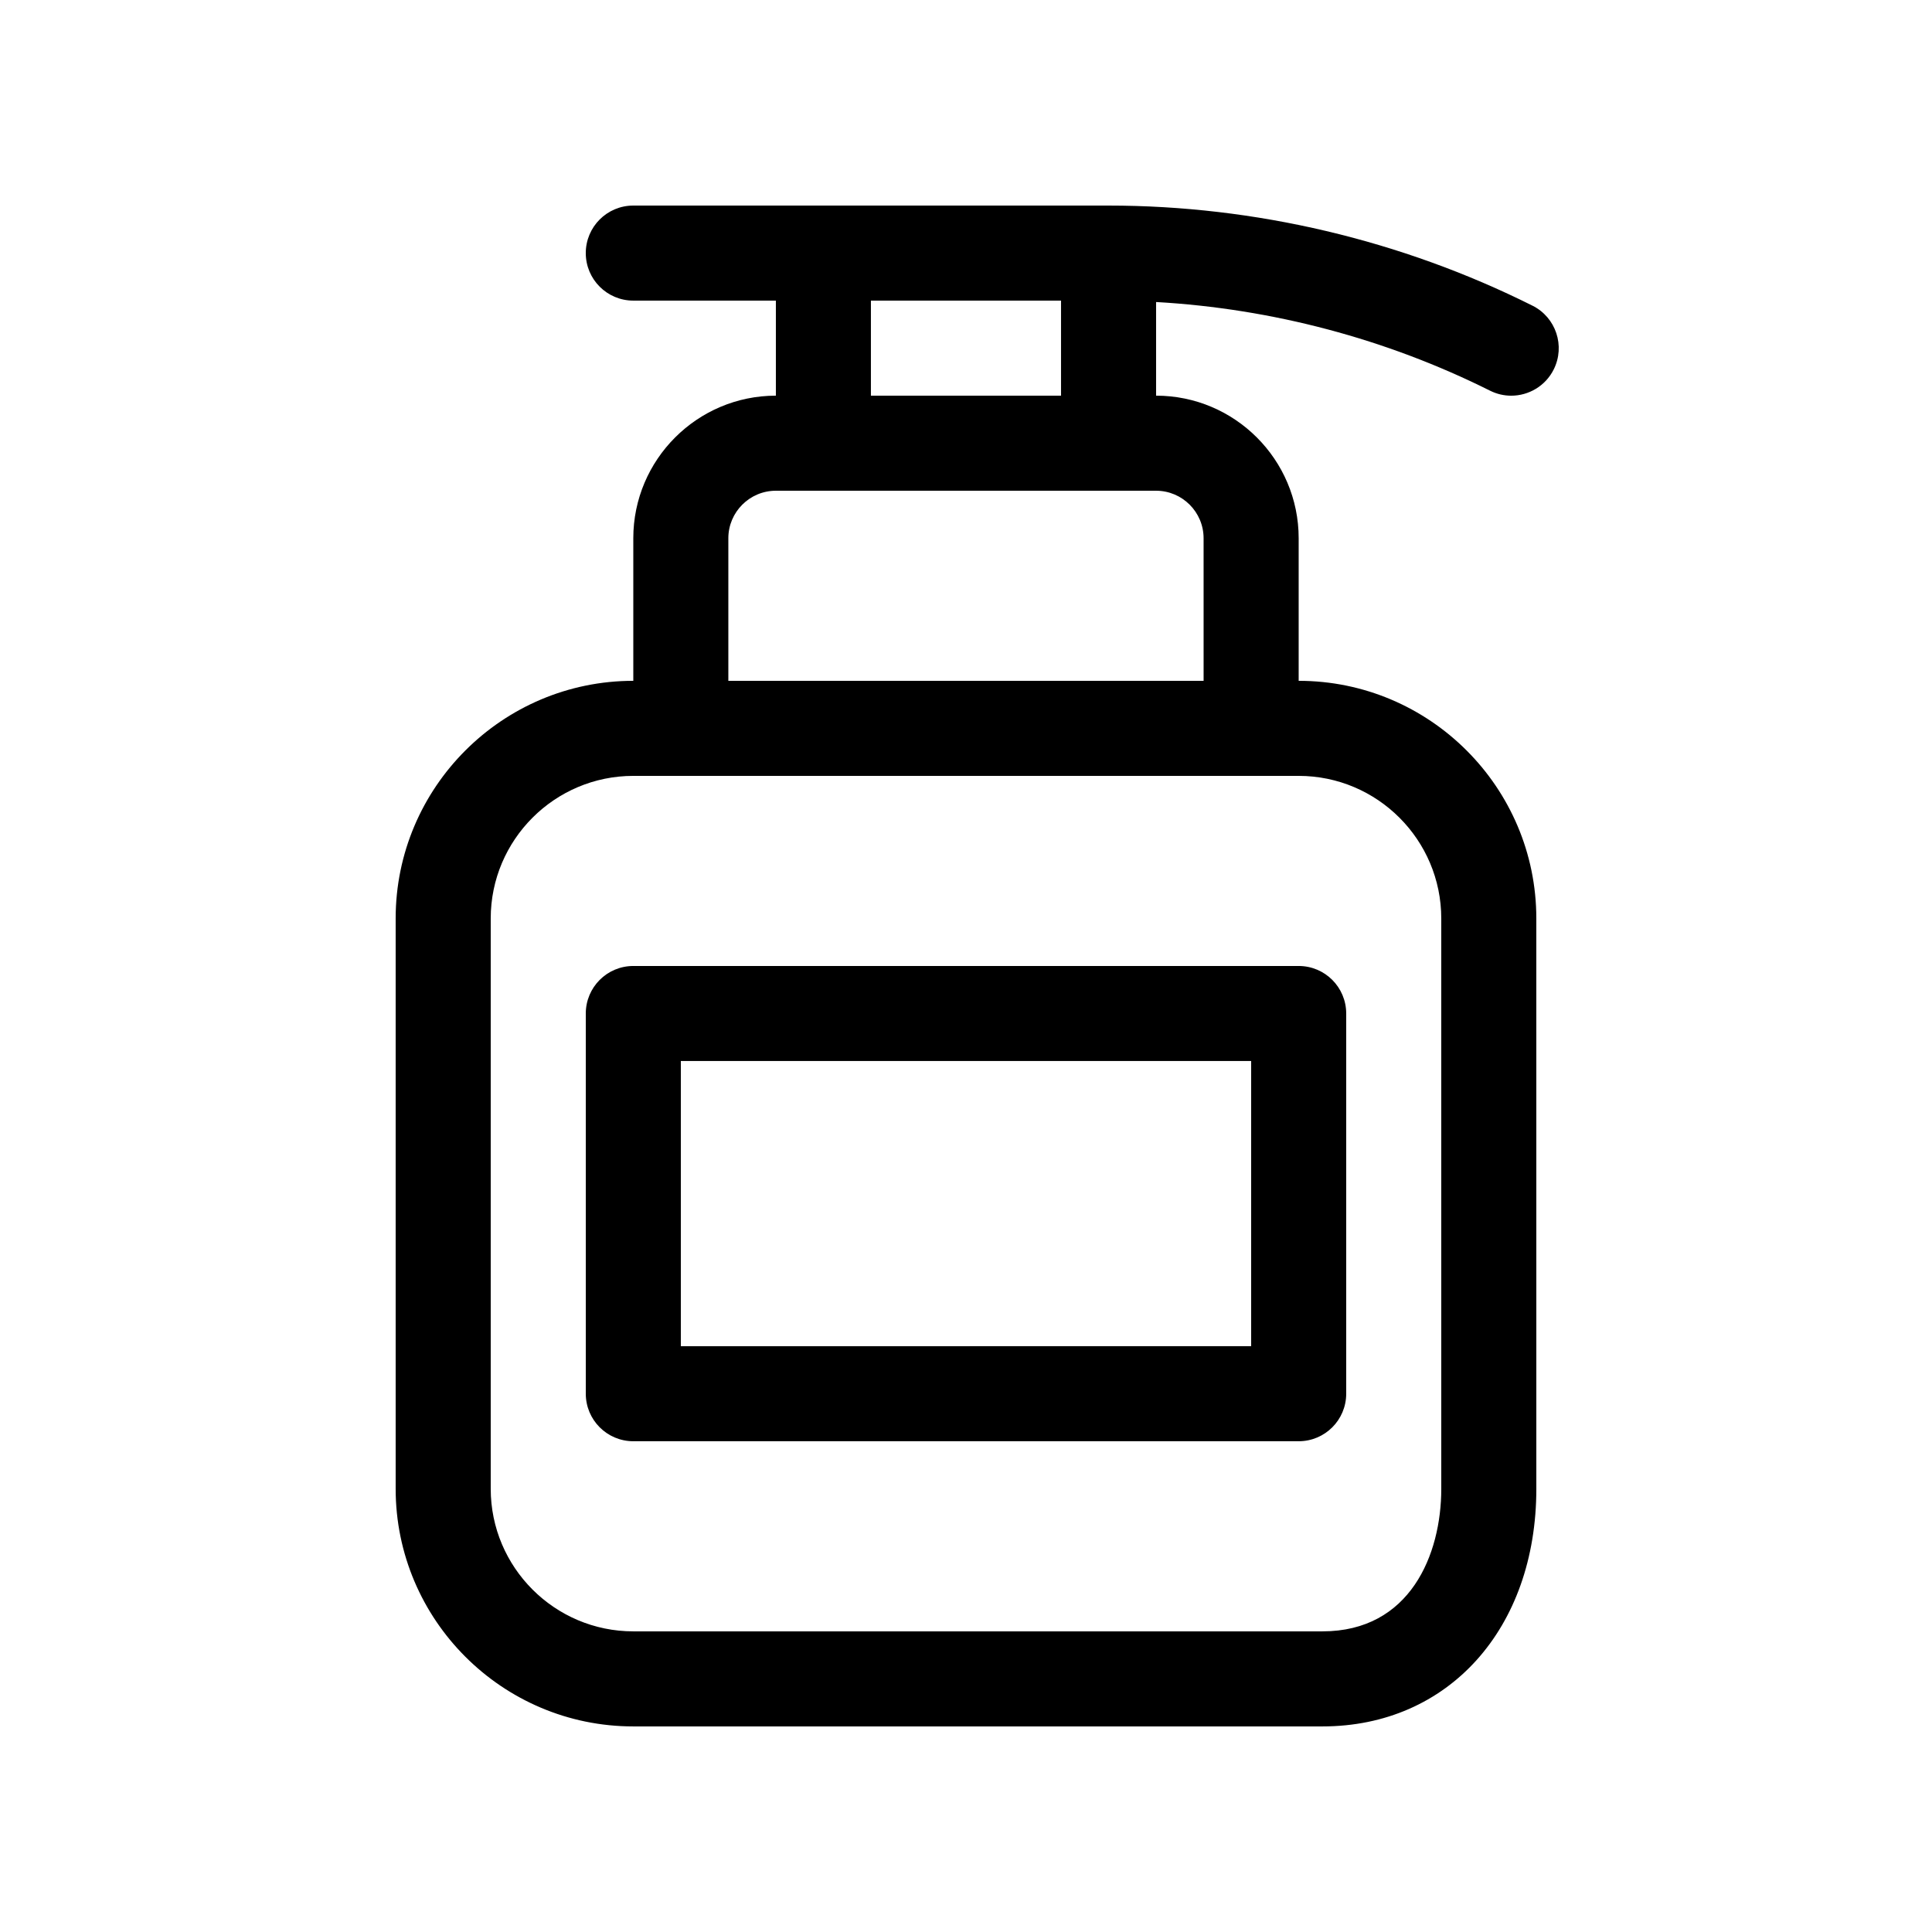 <?xml version="1.0" encoding="UTF-8"?>
<!-- Uploaded to: ICON Repo, www.svgrepo.com, Generator: ICON Repo Mixer Tools -->
<svg fill="#000000" width="800px" height="800px" version="1.1" viewBox="144 144 512 512" xmlns="http://www.w3.org/2000/svg">
 <g>
  <path d="m311.83 286.64v37.785c-34.727 0-62.977 28.254-62.977 62.977v151.14c0 34.723 28.25 62.977 62.977 62.977h182.63c33.371 0 56.684-25.902 56.684-62.977l-0.004-151.14c0-34.727-28.254-62.977-62.98-62.977v-37.785c0-20.836-16.949-37.785-37.785-37.785v-24.816c30.668 1.734 61.02 9.758 88.484 23.488 1.809 0.906 3.727 1.336 5.621 1.336 4.621 0 9.07-2.551 11.273-6.961 3.109-6.223 0.586-13.789-5.633-16.898-34.699-17.359-73.547-26.527-112.34-26.527h-125.95c-6.957 0-12.594 5.637-12.594 12.594 0 6.957 5.637 12.594 12.594 12.594h37.785v25.191c-20.836 0-37.785 16.949-37.785 37.785zm176.33 62.977c20.836 0 37.789 16.953 37.789 37.785l0.004 151.14c0 17.434-8.246 37.785-31.492 37.785h-182.63c-20.836 0-37.785-16.953-37.785-37.785v-151.14c0-20.836 16.949-37.785 37.785-37.785zm-113.36-125.95h50.383v25.191h-50.383zm-12.598 50.383h88.168c6.949 0 12.594 5.652 12.594 12.594l0.004 37.785h-125.95v-37.785c0-6.941 5.648-12.594 12.594-12.594z"/>
  <path d="m299.24 412.59v100.76c0 6.957 5.637 12.594 12.594 12.594h176.33c6.957 0 12.594-5.637 12.594-12.594v-100.76c0-6.957-5.637-12.594-12.594-12.594h-176.33c-6.957 0-12.594 5.637-12.594 12.594zm25.188 12.594h151.14v75.57l-151.14 0.004z"/>
 </g>
</svg>